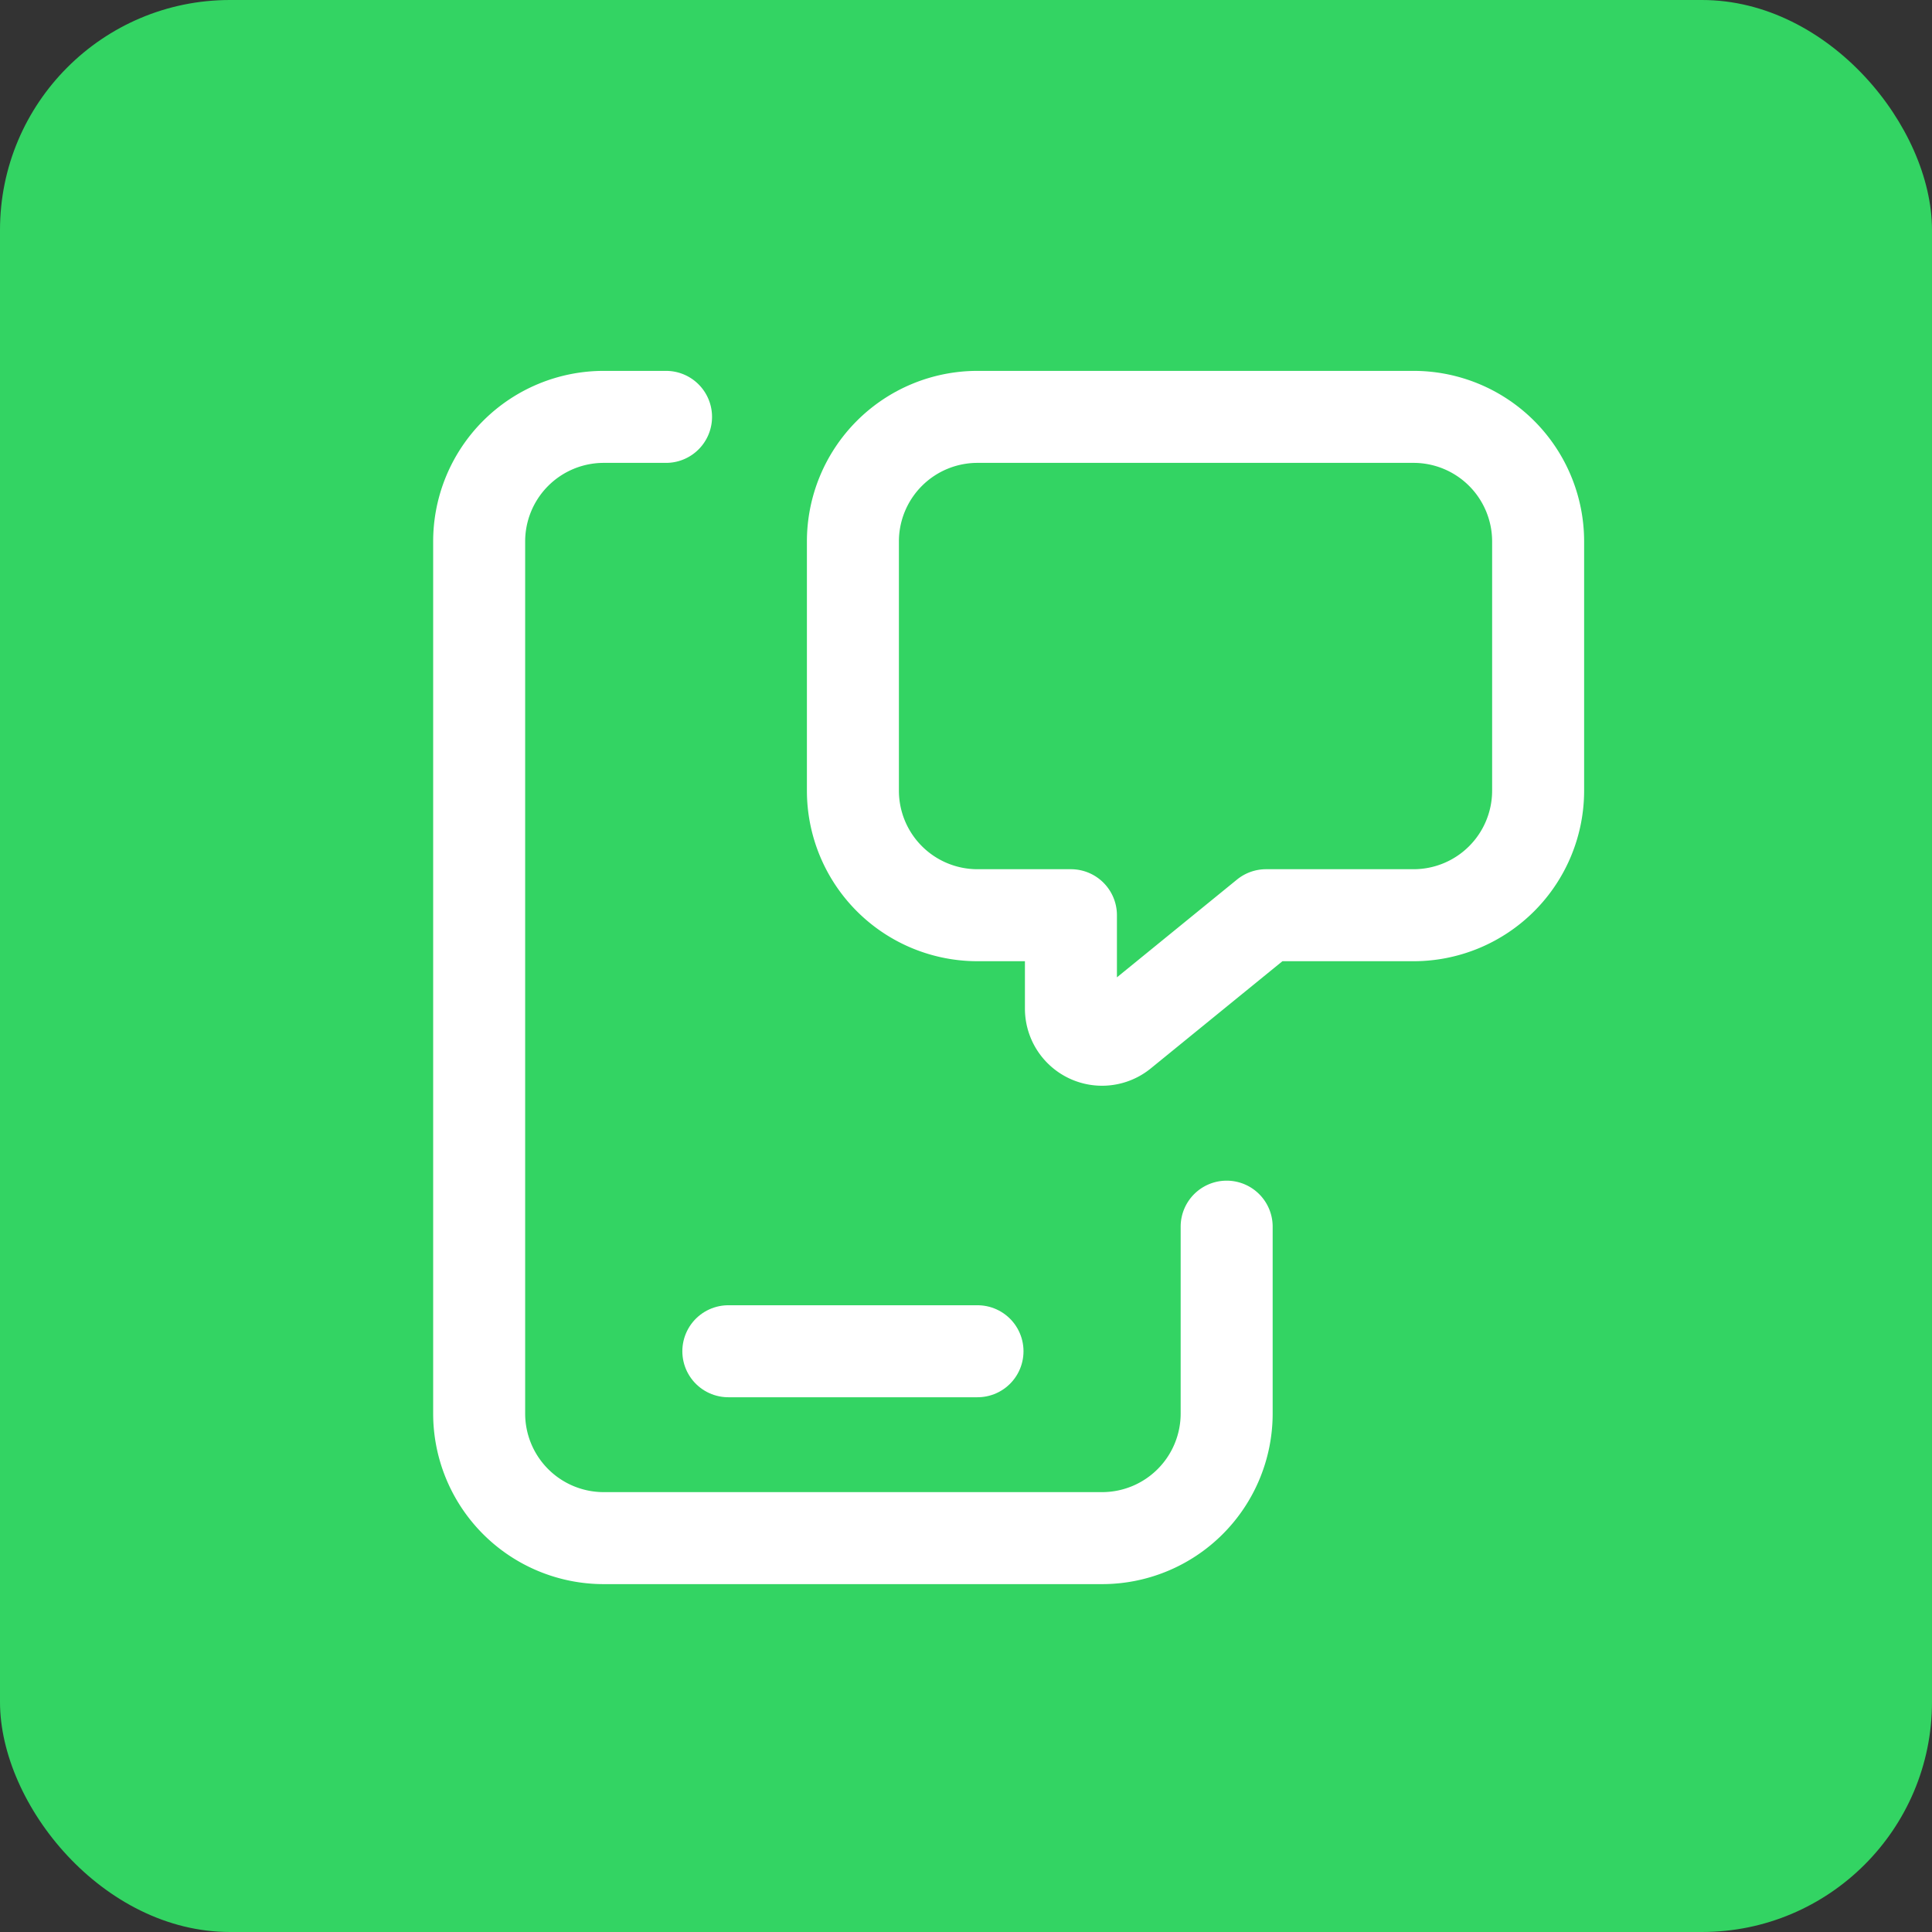 <svg xmlns="http://www.w3.org/2000/svg" width="84" height="84" viewBox="0 0 84 84">
  <rect x="0" y="0" width="84" height="84" fill="#333333" stroke="none"/>
  <g id="Gruppe_158209" data-name="Gruppe 158209" transform="translate(-728 -495)">
    <rect id="Rechteck_151676" data-name="Rechteck 151676" width="84" height="84" rx="10" transform="translate(728 495)" fill="#33d463"/>
    <g id="mobile-chat-message" transform="translate(738 505)">
      <path id="Pfad_60895" data-name="Pfad 60895" d="M8,18H18.833" transform="translate(13.667 30.75)" fill="none" stroke="#fff" stroke-linecap="round" stroke-linejoin="round" stroke-width="4"/>
      <path id="Pfad_60896" data-name="Pfad 60896" d="M36.5,38.208v8.125a5.417,5.417,0,0,1-5.417,5.417H9.417A5.417,5.417,0,0,1,4,46.333V8.417A5.417,5.417,0,0,1,9.417,3h2.708" transform="translate(6.833 5.125)" fill="none" stroke="#fff" stroke-linecap="round" stroke-linejoin="round" stroke-width="4"/>
      <path id="Pfad_60897" data-name="Pfad 60897" d="M19.479,24.667v4.06a1.354,1.354,0,0,0,2.209,1.05l6.275-5.11h6.412a5.417,5.417,0,0,0,5.417-5.417V8.417A5.417,5.417,0,0,0,34.375,3H15.417A5.417,5.417,0,0,0,10,8.417V19.25a5.417,5.417,0,0,0,5.417,5.417Z" transform="translate(17.083 5.125)" fill="none" stroke="#fff" stroke-linecap="round" stroke-linejoin="round" stroke-width="4"/>
      <rect id="Rechteck_151678" data-name="Rechteck 151678" width="65" height="65" fill="none"/>
    </g>
  </g>
</svg>
